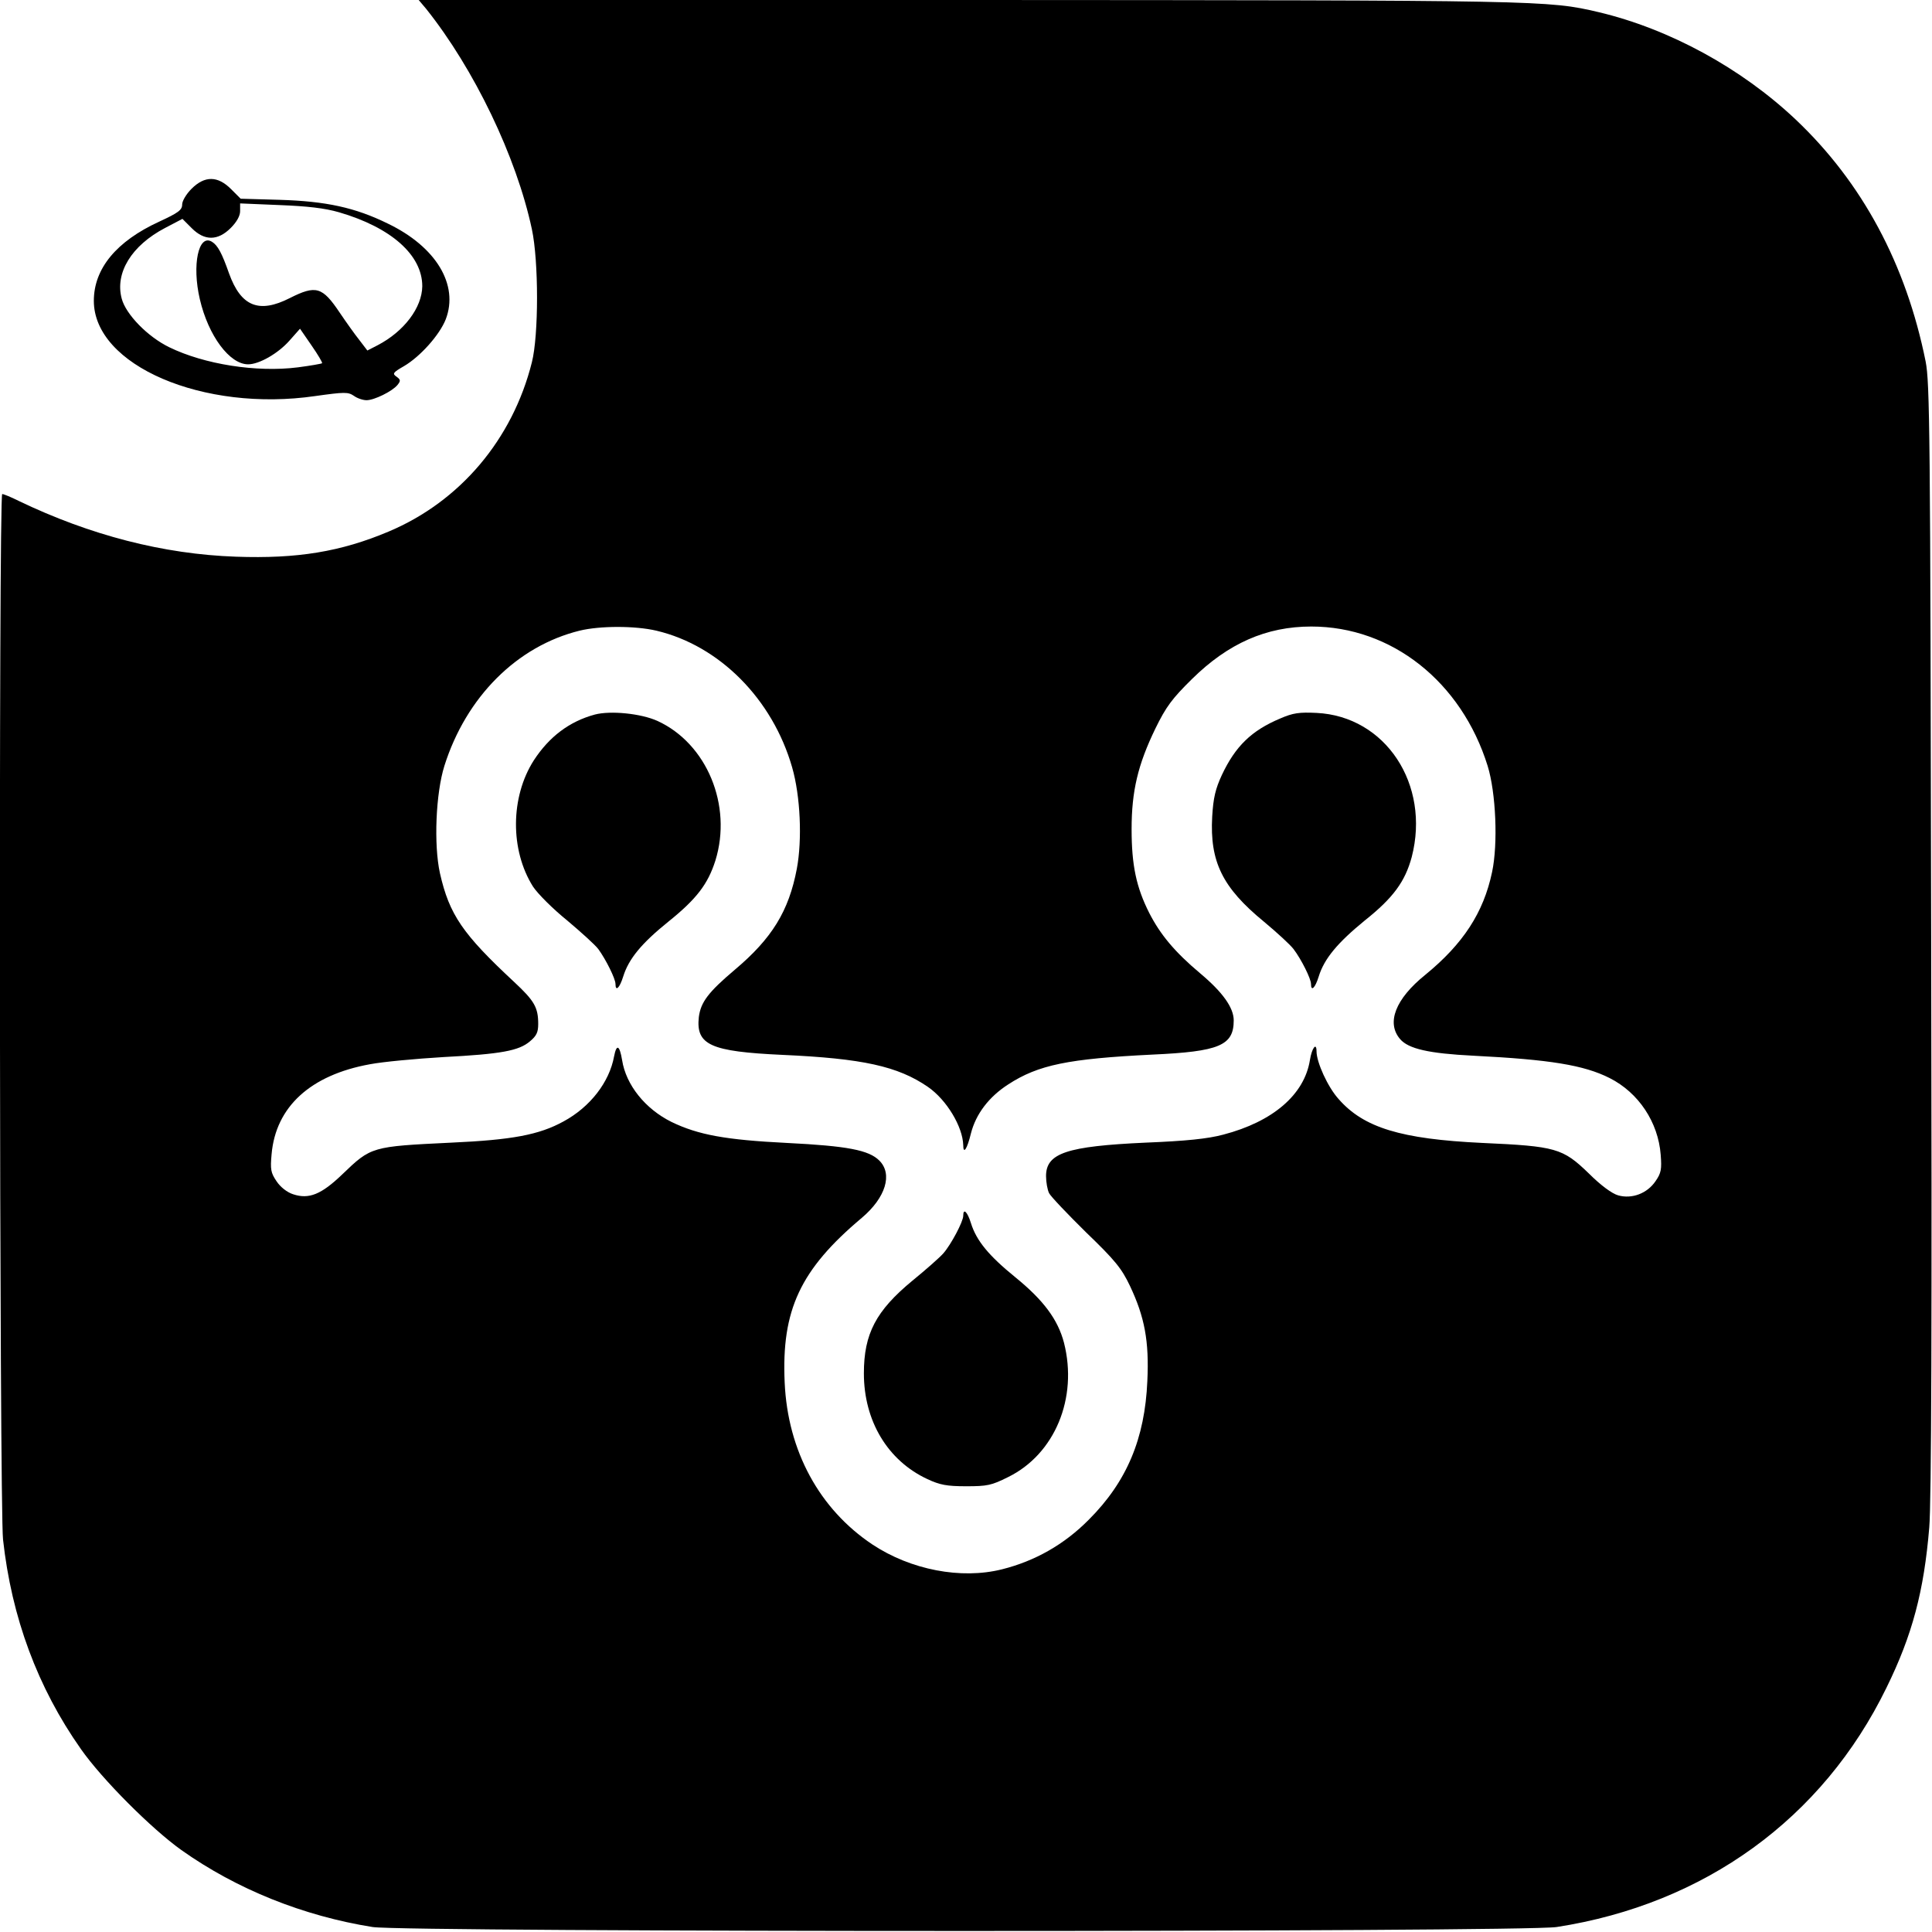 <?xml version="1.0" standalone="no"?>
<!DOCTYPE svg PUBLIC "-//W3C//DTD SVG 20010904//EN"
 "http://www.w3.org/TR/2001/REC-SVG-20010904/DTD/svg10.dtd">
<svg version="1.0" xmlns="http://www.w3.org/2000/svg"
 width="700pt" height="700pt" viewBox="0 0 700 700"
 preserveAspectRatio="xMidYMid meet">
<g transform="translate(0,700) scale(0.1,-0.1)"
fill="#000000" stroke="none">
<path d="M1544 6968 c174 -218 327 -536 383 -798 25 -116 25 -385 0 -483 -70
-279 -260 -504 -519 -613 -173 -73 -331 -99 -553 -91 -263 9 -529 78 -787 202
-28 14 -55 25 -60 25 -13 0 -10 -3672 3 -3788 31 -282 125 -536 282 -759 77
-110 256 -289 364 -366 200 -142 442 -239 693 -279 124 -19 4164 -19 4290 0
536 83 964 393 1195 867 94 191 136 351 155 580 8 89 10 768 7 2135 -3 1843
-5 2012 -20 2090 -71 353 -230 649 -471 877 -197 186 -457 328 -714 389 -184
43 -196 43 -2286 44 l-1989 0 27 -32z m834 -2253 c229 -54 421 -248 492 -495
30 -104 37 -262 17 -368 -29 -153 -90 -252 -224 -365 -97 -82 -124 -118 -131
-172 -11 -101 42 -125 303 -137 290 -13 418 -41 527 -116 68 -47 126 -144 128
-211 0 -35 14 -15 28 43 18 70 65 132 135 177 109 71 218 93 522 108 243 11
295 33 295 124 0 46 -40 102 -121 170 -93 78 -145 141 -185 219 -47 93 -64
173 -64 304 0 138 23 234 86 364 39 80 61 109 133 180 131 129 269 190 432
190 291 0 544 -200 639 -505 30 -97 38 -282 16 -385 -31 -147 -105 -260 -242
-372 -108 -87 -142 -174 -91 -233 30 -35 104 -52 265 -60 278 -14 401 -34 494
-81 105 -53 176 -160 185 -278 4 -52 2 -66 -19 -96 -30 -44 -85 -65 -135 -51
-22 6 -63 36 -107 80 -94 91 -119 98 -386 110 -294 14 -429 55 -520 159 -39
43 -80 133 -80 173 0 34 -17 12 -24 -32 -20 -125 -134 -223 -314 -270 -56 -15
-134 -23 -282 -29 -285 -13 -360 -38 -360 -121 0 -22 5 -50 11 -62 6 -12 67
-76 134 -142 106 -102 129 -131 159 -194 53 -112 70 -200 63 -345 -9 -208 -74
-364 -212 -502 -89 -90 -195 -150 -315 -180 -148 -37 -330 -2 -469 90 -192
128 -307 339 -318 587 -12 262 56 409 280 597 86 73 112 158 63 207 -38 38
-115 53 -336 64 -220 11 -320 29 -417 76 -95 47 -165 134 -179 224 -9 54 -20
60 -29 14 -17 -94 -87 -184 -183 -236 -89 -49 -187 -67 -407 -77 -289 -14
-290 -14 -395 -115 -76 -73 -121 -91 -178 -72 -22 7 -46 26 -60 47 -21 31 -23
43 -18 98 15 172 141 287 356 326 47 9 166 20 266 26 211 11 274 23 314 57 24
20 30 33 30 63 0 60 -14 84 -87 152 -187 174 -235 244 -269 394 -23 104 -15
290 16 389 79 250 263 434 490 490 74 18 201 18 278 0z"/>
<path d="M2155 4411 c-92 -25 -165 -80 -221 -166 -85 -133 -86 -325 -3 -457
17 -26 72 -81 124 -123 51 -43 102 -89 113 -104 27 -37 62 -107 62 -126 0 -29
15 -15 28 27 20 64 66 120 164 199 102 82 143 136 170 221 62 200 -31 424
-210 506 -60 27 -170 38 -227 23z"/>
<path d="M4639 4397 c-105 -44 -163 -101 -212 -205 -23 -50 -31 -82 -35 -151
-9 -163 37 -257 187 -380 48 -40 97 -85 108 -100 28 -37 63 -107 63 -126 0
-29 15 -15 28 27 20 65 69 123 167 203 103 82 146 141 170 230 68 263 -95 510
-345 522 -62 3 -85 0 -131 -20z"/>
<path d="M3490 2595 c0 -21 -44 -104 -72 -136 -13 -15 -63 -59 -112 -99 -132
-109 -176 -192 -176 -336 0 -172 86 -316 230 -383 45 -21 70 -26 140 -26 77 0
92 3 152 33 170 83 254 287 203 487 -22 84 -74 154 -176 237 -96 78 -141 132
-161 196 -13 42 -28 56 -28 27z"/>
<path d="M694 6316 c-19 -19 -34 -44 -34 -57 0 -20 -14 -30 -83 -62 -155 -71
-237 -170 -237 -287 0 -234 397 -404 802 -345 107 15 119 15 140 1 12 -9 33
-16 46 -16 28 0 93 32 112 55 12 15 12 19 -3 30 -16 11 -14 15 26 38 60 35
130 114 152 170 48 125 -35 263 -210 347 -118 58 -224 81 -392 86 l-141 4 -35
35 c-48 48 -95 49 -143 1z m534 -85 c189 -55 302 -155 302 -268 -1 -78 -66
-164 -162 -214 l-37 -19 -29 38 c-16 20 -48 65 -71 99 -63 94 -86 101 -181 53
-112 -57 -177 -30 -220 89 -26 74 -41 102 -62 115 -49 30 -73 -84 -44 -208 31
-133 108 -236 175 -236 40 0 108 39 149 85 l39 44 42 -61 c23 -33 40 -62 38
-64 -2 -2 -42 -9 -88 -15 -150 -19 -339 11 -466 73 -78 38 -157 119 -172 176
-25 93 35 192 157 256 l63 33 34 -34 c46 -46 94 -46 141 1 22 22 34 44 34 61
l0 28 143 -6 c101 -4 163 -11 215 -26z"/>
</g>
</svg>
